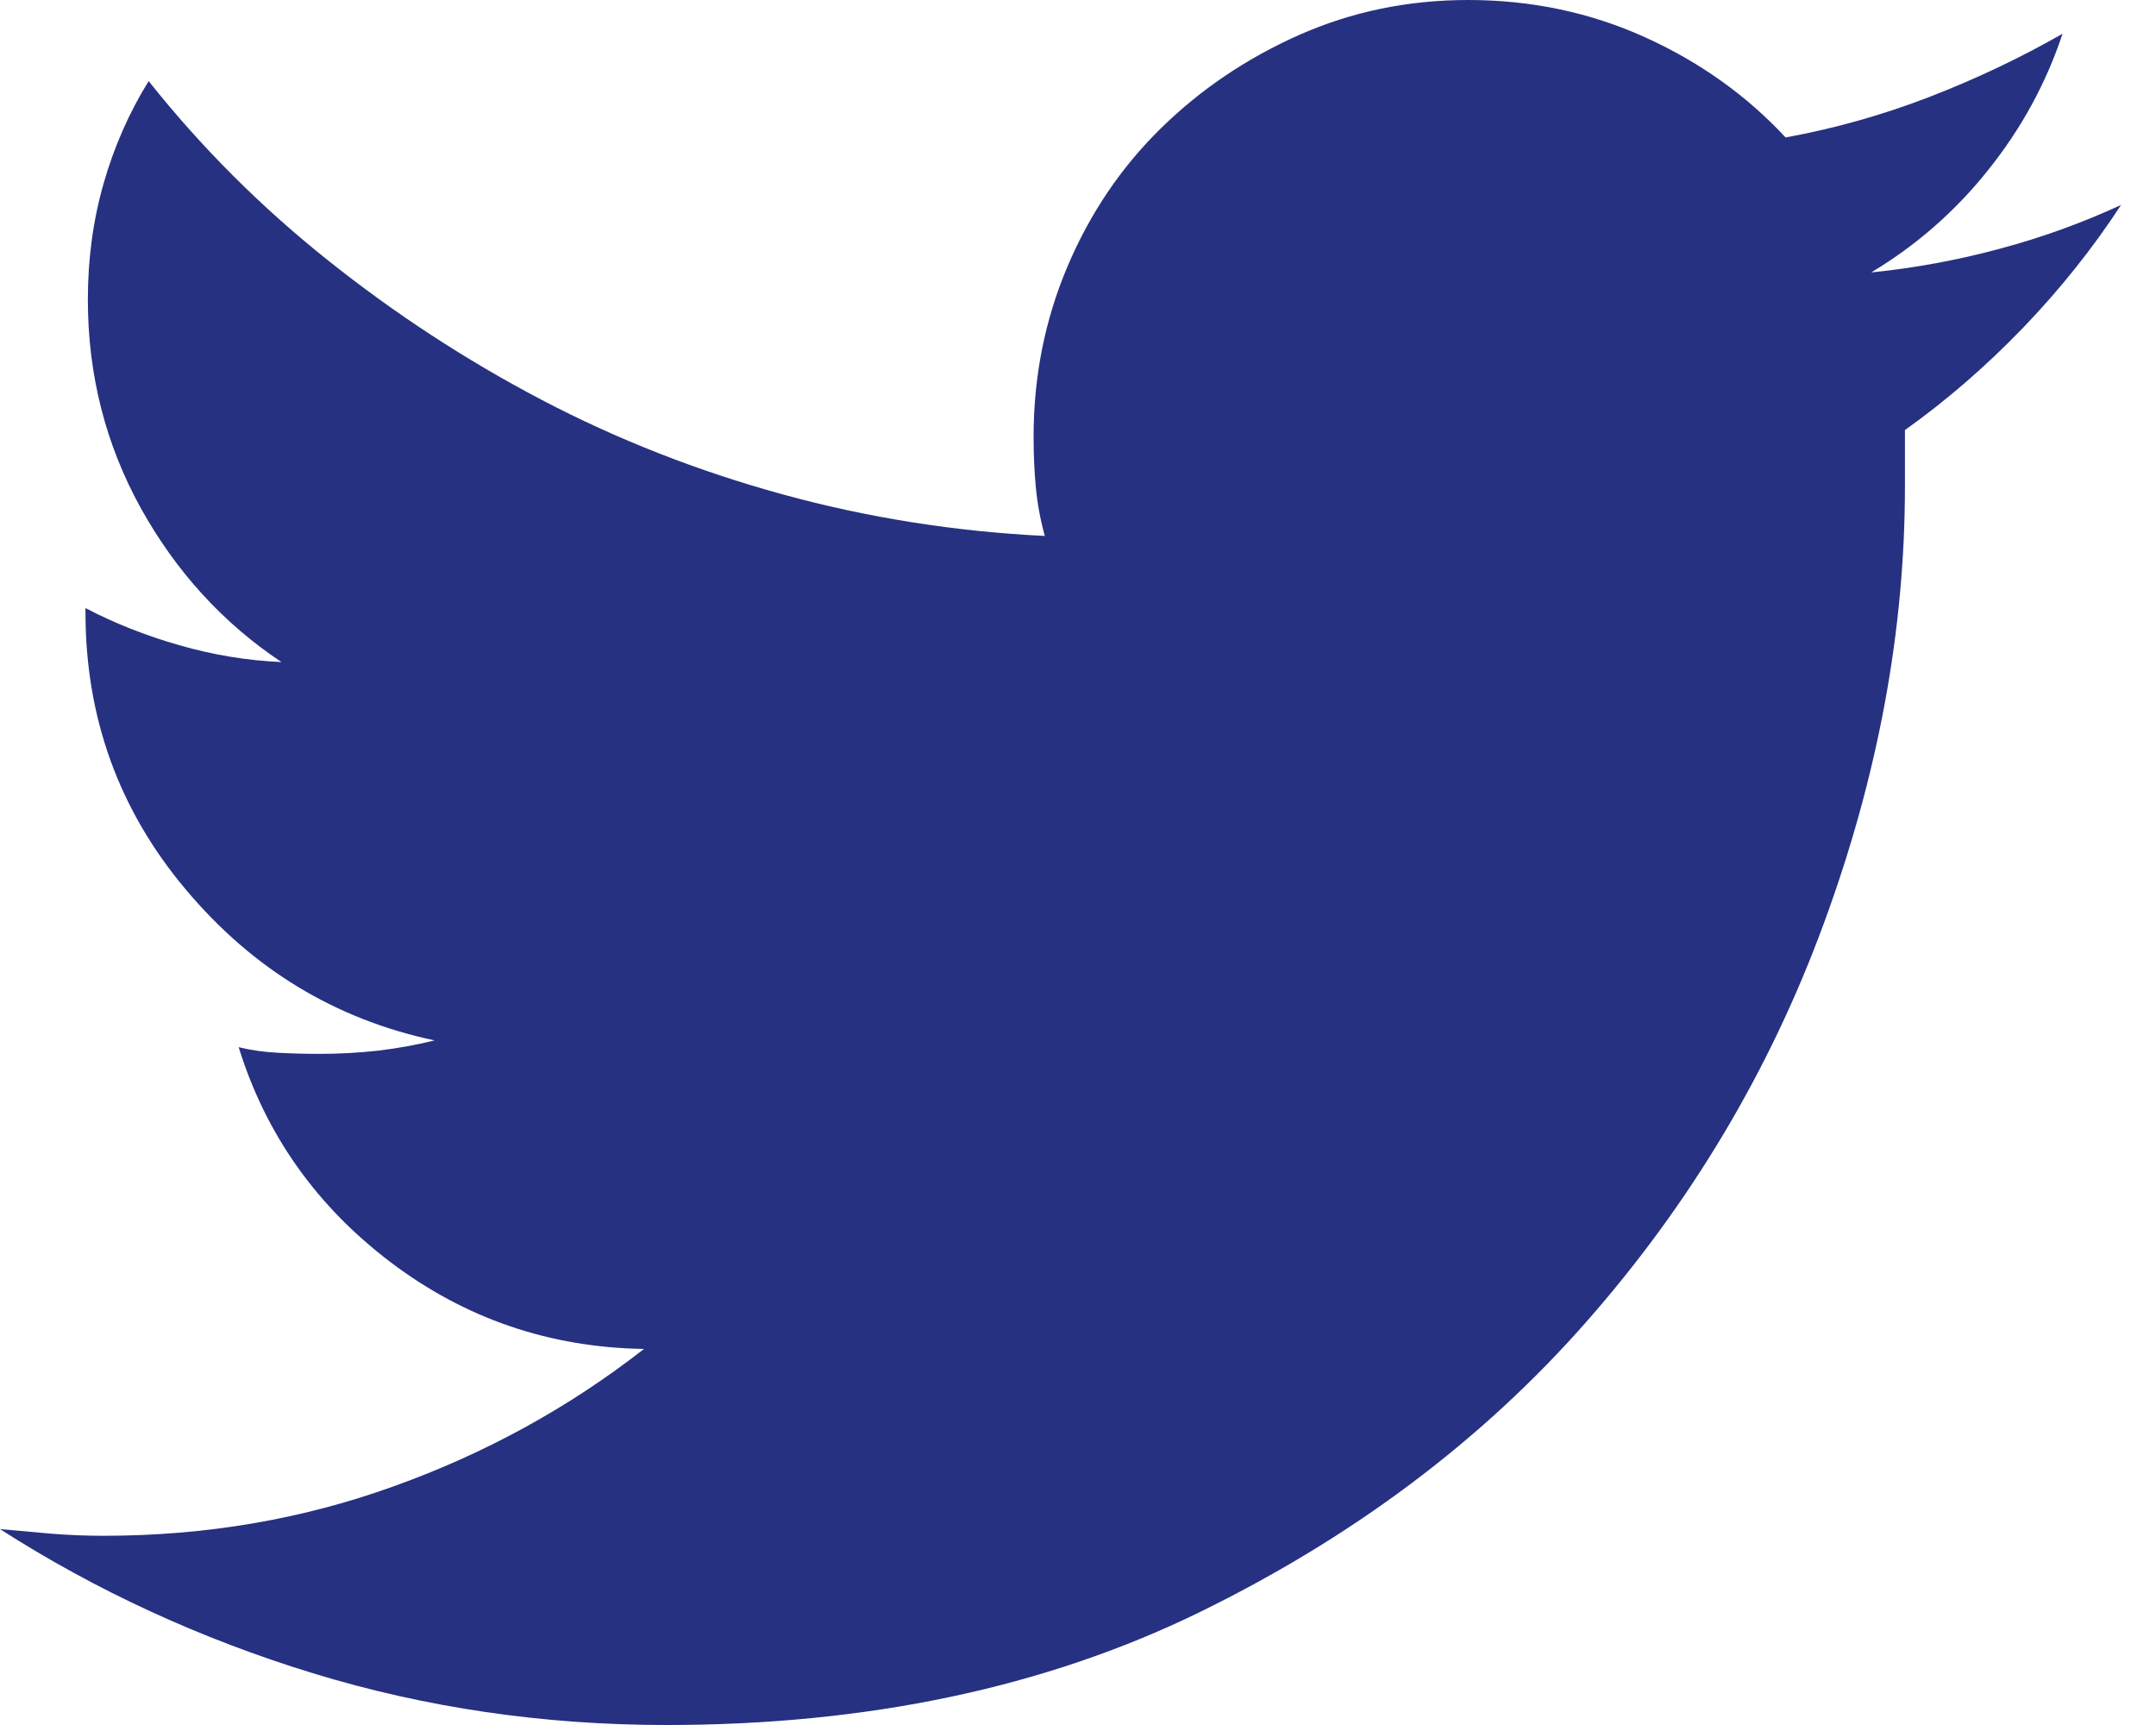 <svg xmlns="http://www.w3.org/2000/svg" width="20" height="16" viewBox="0 0 20 16">
    <g fill="none" fill-rule="evenodd">
        <g fill="#263181">
            <g>
                <path d="M142.671 10.99v.522c0 1.337-.25 2.687-.752 4.052-.501 1.365-1.236 2.597-2.204 3.697-.967 1.1-2.165 1.998-3.592 2.695-1.428.696-3.074 1.044-4.94 1.044-1.142 0-2.235-.16-3.28-.48-1.044-.32-2.012-.766-2.903-1.337l.47.042c.16.013.324.02.49.02.948 0 1.846-.153 2.695-.46.85-.305 1.623-.73 2.319-1.273-.877-.014-1.66-.282-2.35-.804-.69-.523-1.16-1.188-1.41-1.995.112.028.233.045.366.052.132.007.26.01.386.01.181 0 .362-.01.543-.03.181-.022.355-.053.522-.095-.919-.195-1.688-.661-2.308-1.4-.62-.737-.93-1.594-.93-2.569v-.03-.011c.265.139.554.254.868.344.313.09.63.143.95.157-.543-.362-.978-.839-1.306-1.43-.327-.593-.49-1.237-.49-1.933 0-.376.048-.734.146-1.076.097-.34.237-.658.418-.95.487.613 1.04 1.166 1.66 1.66.62.495 1.281.927 1.984 1.296.704.369 1.449.661 2.235.877.787.216 1.598.345 2.434.386-.042-.153-.07-.306-.084-.46-.014-.152-.02-.306-.02-.459 0-.557.104-1.082.313-1.577.209-.494.498-.922.867-1.284s.797-.651 1.284-.867c.488-.216 1.01-.324 1.567-.324.585 0 1.131.115 1.64.345.508.23.943.54 1.305.93.46-.084.905-.21 1.337-.377.431-.167.842-.362 1.232-.585-.153.46-.383.881-.69 1.264-.305.383-.668.7-1.085.95.404-.041.8-.114 1.19-.219.39-.104.766-.24 1.128-.407-.264.404-.567.783-.908 1.138-.342.355-.707.672-1.097.95z" transform="translate(-877 -842) translate(752 835)"/>
            </g>
        </g>
    </g>
</svg>

